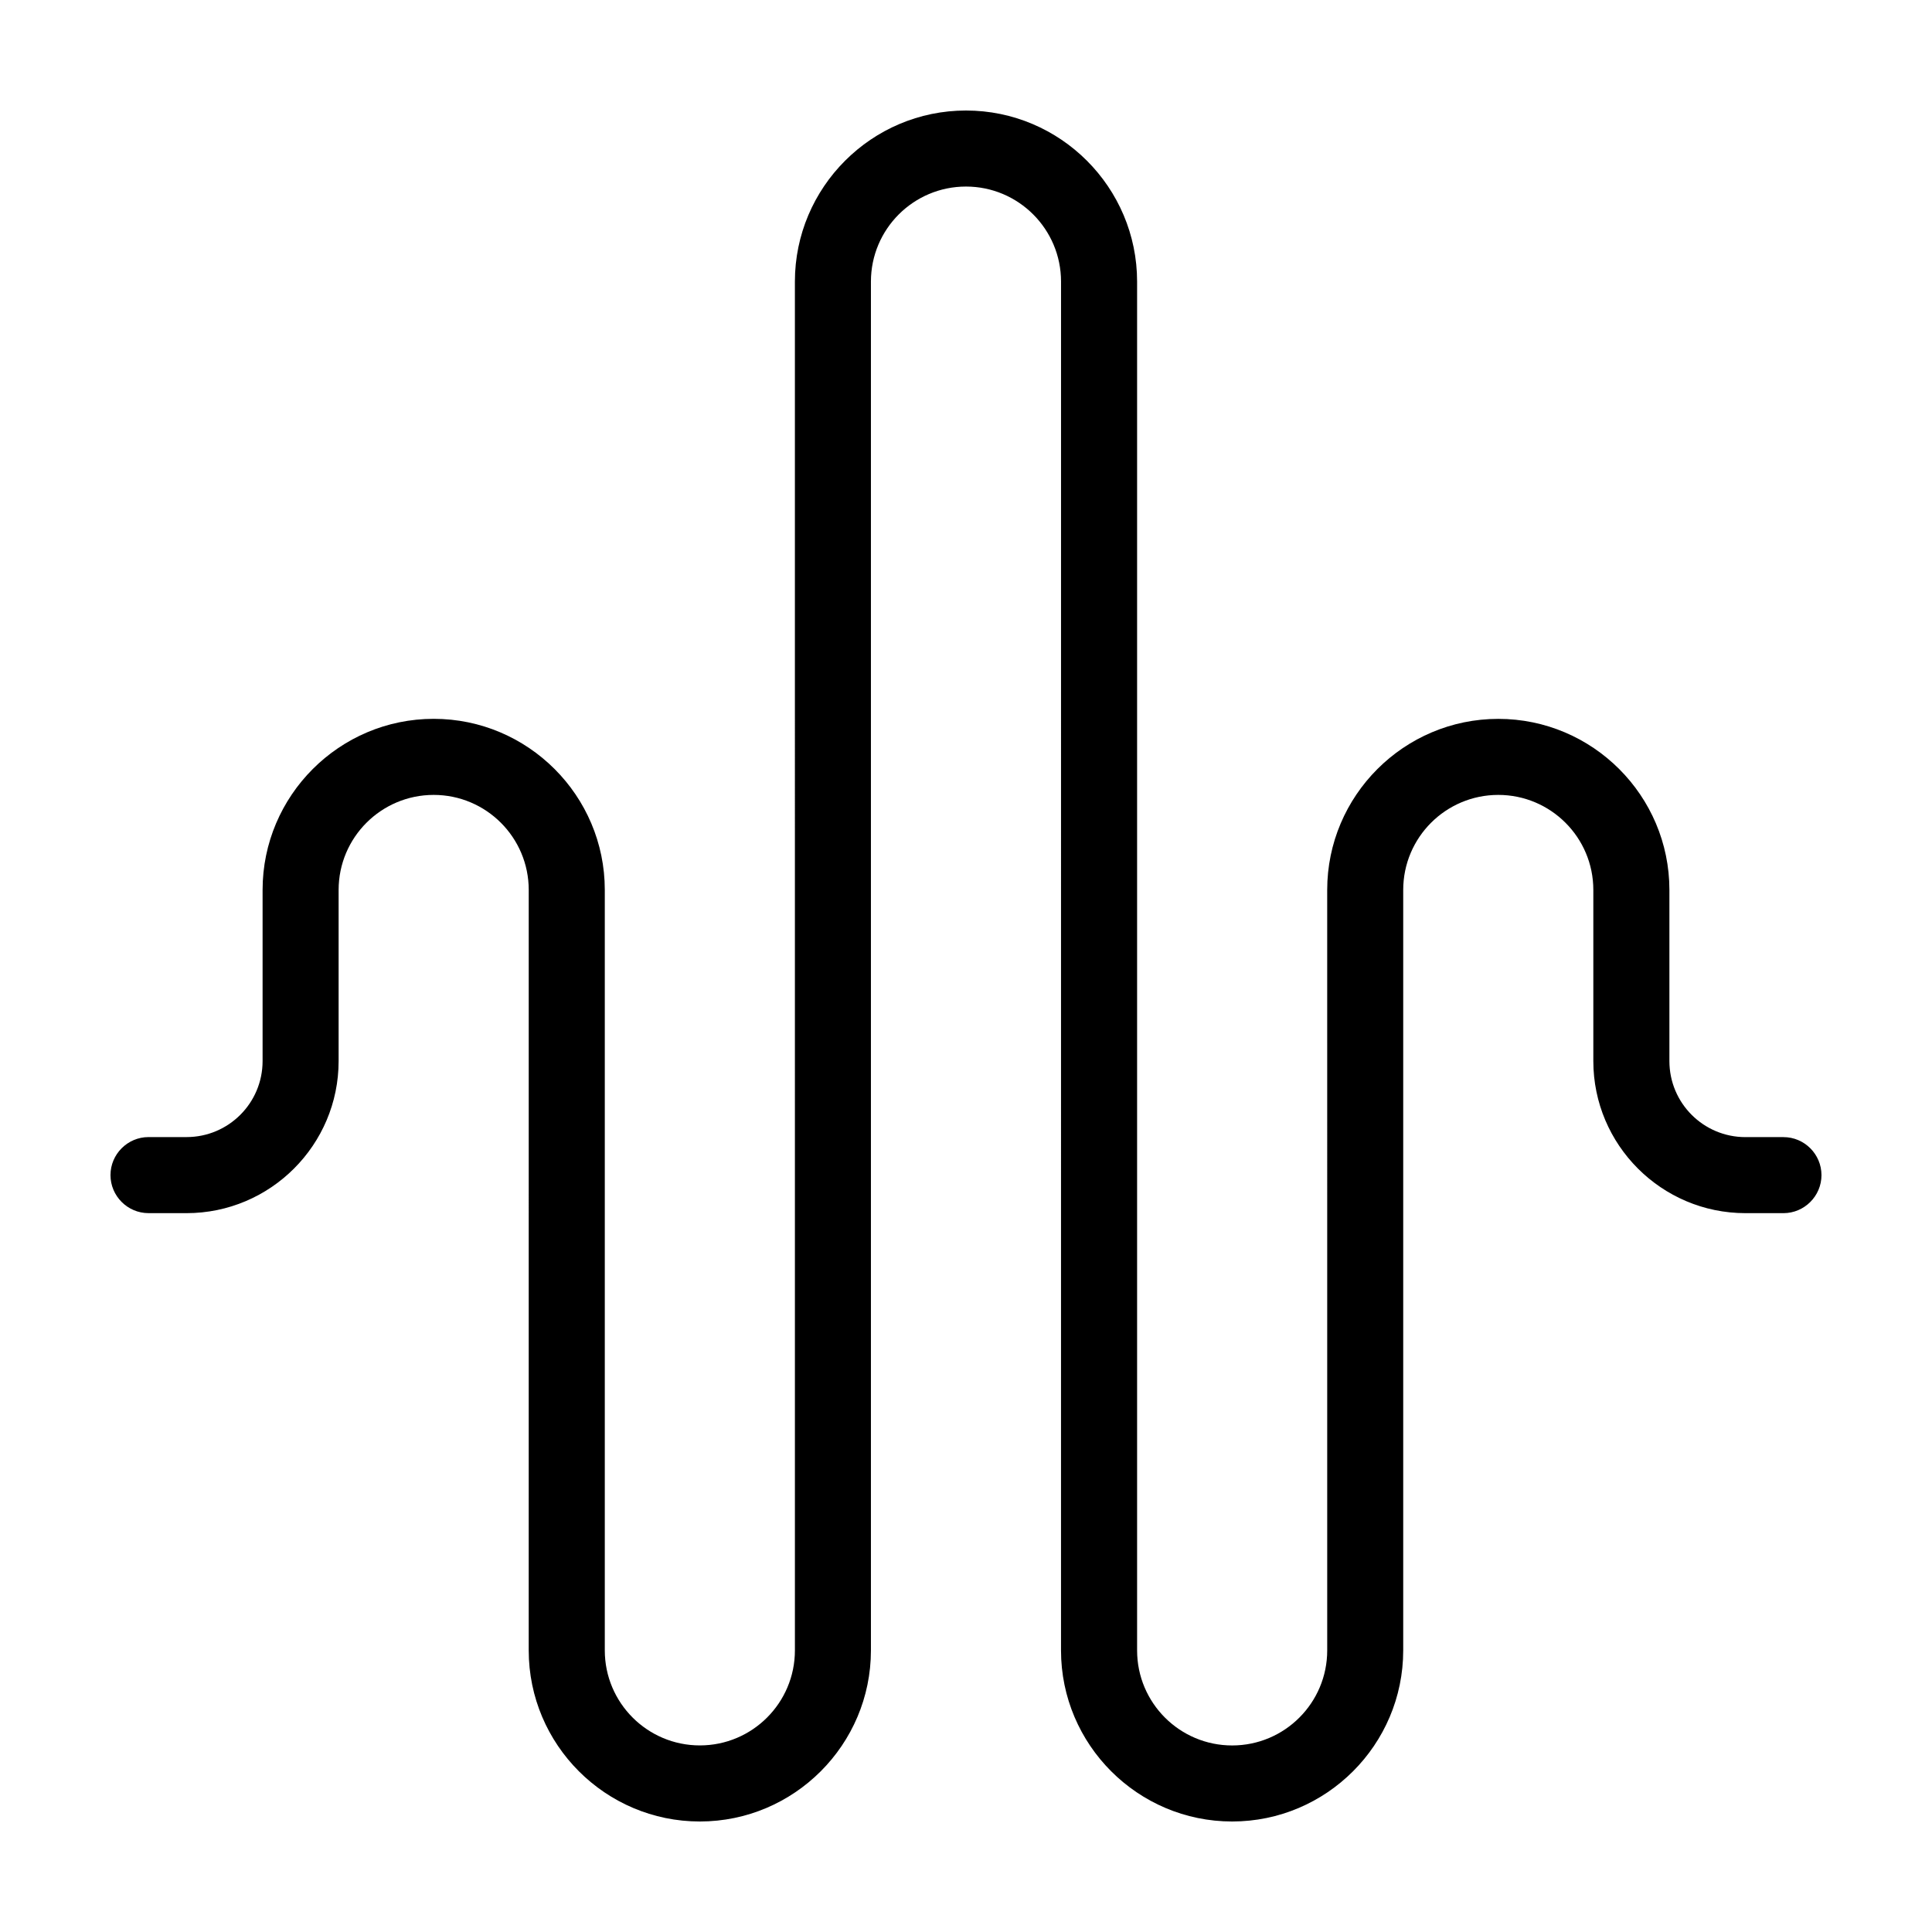 <?xml version="1.0" encoding="UTF-8"?>
<!-- Uploaded to: SVG Repo, www.svgrepo.com, Generator: SVG Repo Mixer Tools -->
<svg fill="#000000" width="800px" height="800px" version="1.1" viewBox="144 144 512 512" xmlns="http://www.w3.org/2000/svg">
 <path d="m626.71 455.42c0 5.543-4.535 10.078-10.078 10.078h-10.078c-22.219 0-40.305-18.086-40.305-40.305v-45.344c0-13.906-11.285-25.191-25.191-25.191s-25.191 11.285-25.191 25.191v201.52c0 24.988-20.355 45.344-45.344 45.344-24.988 0-45.344-20.355-45.344-45.344l0.008-362.74c0-13.906-11.285-25.191-25.191-25.191s-25.191 11.285-25.191 25.191v362.74c0 24.988-20.355 45.344-45.344 45.344-24.988 0-45.344-20.355-45.344-45.344l0.004-201.52c0-13.906-11.285-25.191-25.191-25.191s-25.191 11.285-25.191 25.191v45.344c0 22.219-18.086 40.305-40.305 40.305l-5.035-0.004h-5.039c-5.543 0-10.078-4.535-10.078-10.078 0-5.543 4.535-10.078 10.078-10.078h10.078c11.133 0 20.152-9.02 20.152-20.152v-45.344c0-24.988 20.355-45.344 45.344-45.344 24.988 0 45.344 20.355 45.344 45.344v201.52c0 13.906 11.285 25.191 25.191 25.191s25.191-11.285 25.191-25.191l-0.004-362.73c0-24.988 20.355-45.344 45.344-45.344s45.344 20.355 45.344 45.344v362.74c0 13.906 11.285 25.191 25.191 25.191s25.191-11.285 25.191-25.191l-0.004-201.52c0-24.988 20.355-45.344 45.344-45.344 24.988 0 45.344 20.355 45.344 45.344v45.344c0 11.133 9.02 20.152 20.152 20.152h10.078c5.539-0.004 10.07 4.531 10.07 10.074z"/>
</svg>